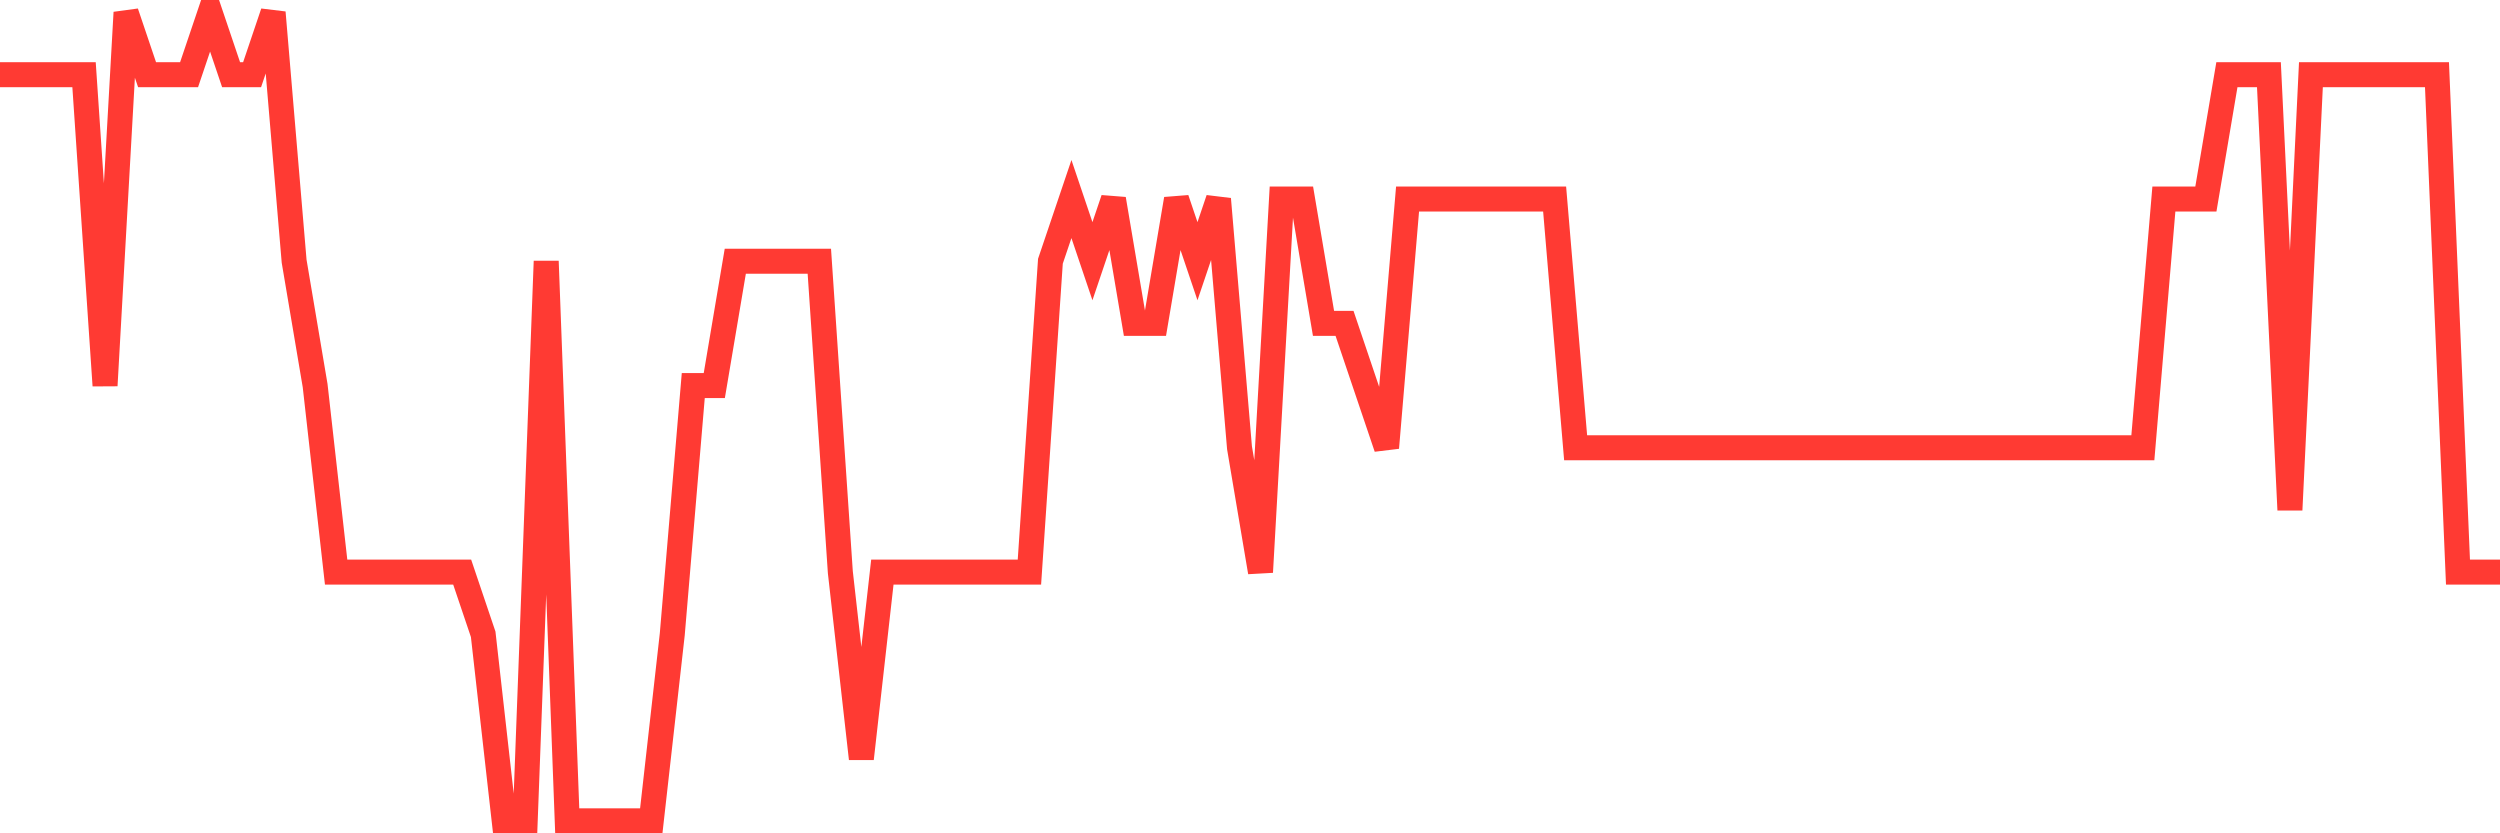 <svg
  xmlns="http://www.w3.org/2000/svg"
  xmlns:xlink="http://www.w3.org/1999/xlink"
  width="120"
  height="40"
  viewBox="0 0 120 40"
  preserveAspectRatio="none"
>
  <polyline
    points="0,3.585 1.008,3.585 2.017,3.585 3.025,3.585 4.034,3.585 5.042,18.508 6.05,0.6 7.059,3.585 8.067,3.585 9.076,3.585 10.084,0.6 11.092,3.585 12.101,3.585 13.109,0.6 14.118,12.538 15.126,18.508 16.134,27.462 17.143,27.462 18.151,27.462 19.16,27.462 20.168,27.462 21.176,27.462 22.185,27.462 23.193,30.446 24.202,39.4 25.21,39.4 26.218,12.538 27.227,39.4 28.235,39.4 29.244,39.4 30.252,39.4 31.261,39.4 32.269,30.446 33.277,18.508 34.286,18.508 35.294,12.538 36.303,12.538 37.311,12.538 38.319,12.538 39.328,12.538 40.336,27.462 41.345,36.415 42.353,27.462 43.361,27.462 44.37,27.462 45.378,27.462 46.387,27.462 47.395,27.462 48.403,27.462 49.412,27.462 50.42,12.538 51.429,9.554 52.437,12.538 53.445,9.554 54.454,15.523 55.462,15.523 56.471,9.554 57.479,12.538 58.487,9.554 59.496,21.492 60.504,27.462 61.513,9.554 62.521,9.554 63.529,15.523 64.538,15.523 65.546,18.508 66.555,21.492 67.563,9.554 68.571,9.554 69.58,9.554 70.588,9.554 71.597,9.554 72.605,9.554 73.613,9.554 74.622,9.554 75.63,21.492 76.639,21.492 77.647,21.492 78.655,21.492 79.664,21.492 80.672,21.492 81.681,21.492 82.689,21.492 83.697,21.492 84.706,21.492 85.714,21.492 86.723,21.492 87.731,21.492 88.739,21.492 89.748,21.492 90.756,21.492 91.765,21.492 92.773,21.492 93.782,21.492 94.79,21.492 95.798,21.492 96.807,21.492 97.815,21.492 98.824,21.492 99.832,21.492 100.84,21.492 101.849,21.492 102.857,21.492 103.866,9.554 104.874,9.554 105.882,9.554 106.891,3.585 107.899,3.585 108.908,3.585 109.916,24.477 110.924,3.585 111.933,3.585 112.941,3.585 113.95,3.585 114.958,3.585 115.966,3.585 116.975,3.585 117.983,27.462 118.992,27.462 120,27.462"
    fill="none"
    stroke="#ff3a33"
    stroke-width="1.2"
  >
  </polyline>
</svg>